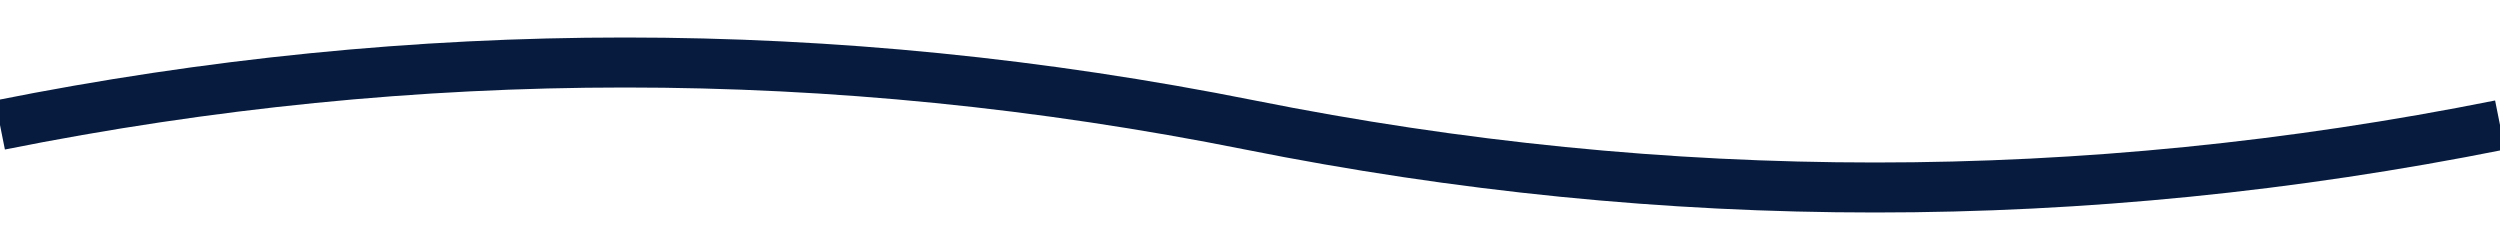 <?xml version="1.0" encoding="UTF-8"?> <svg xmlns="http://www.w3.org/2000/svg" viewBox="0 0 100 10" preserveAspectRatio="none" width="100" height="10"><path d="M0 5 Q 25 0, 50 5 Q 75 10, 100 5" stroke="#061B3E" stroke-width="2" fill="none"></path></svg> 